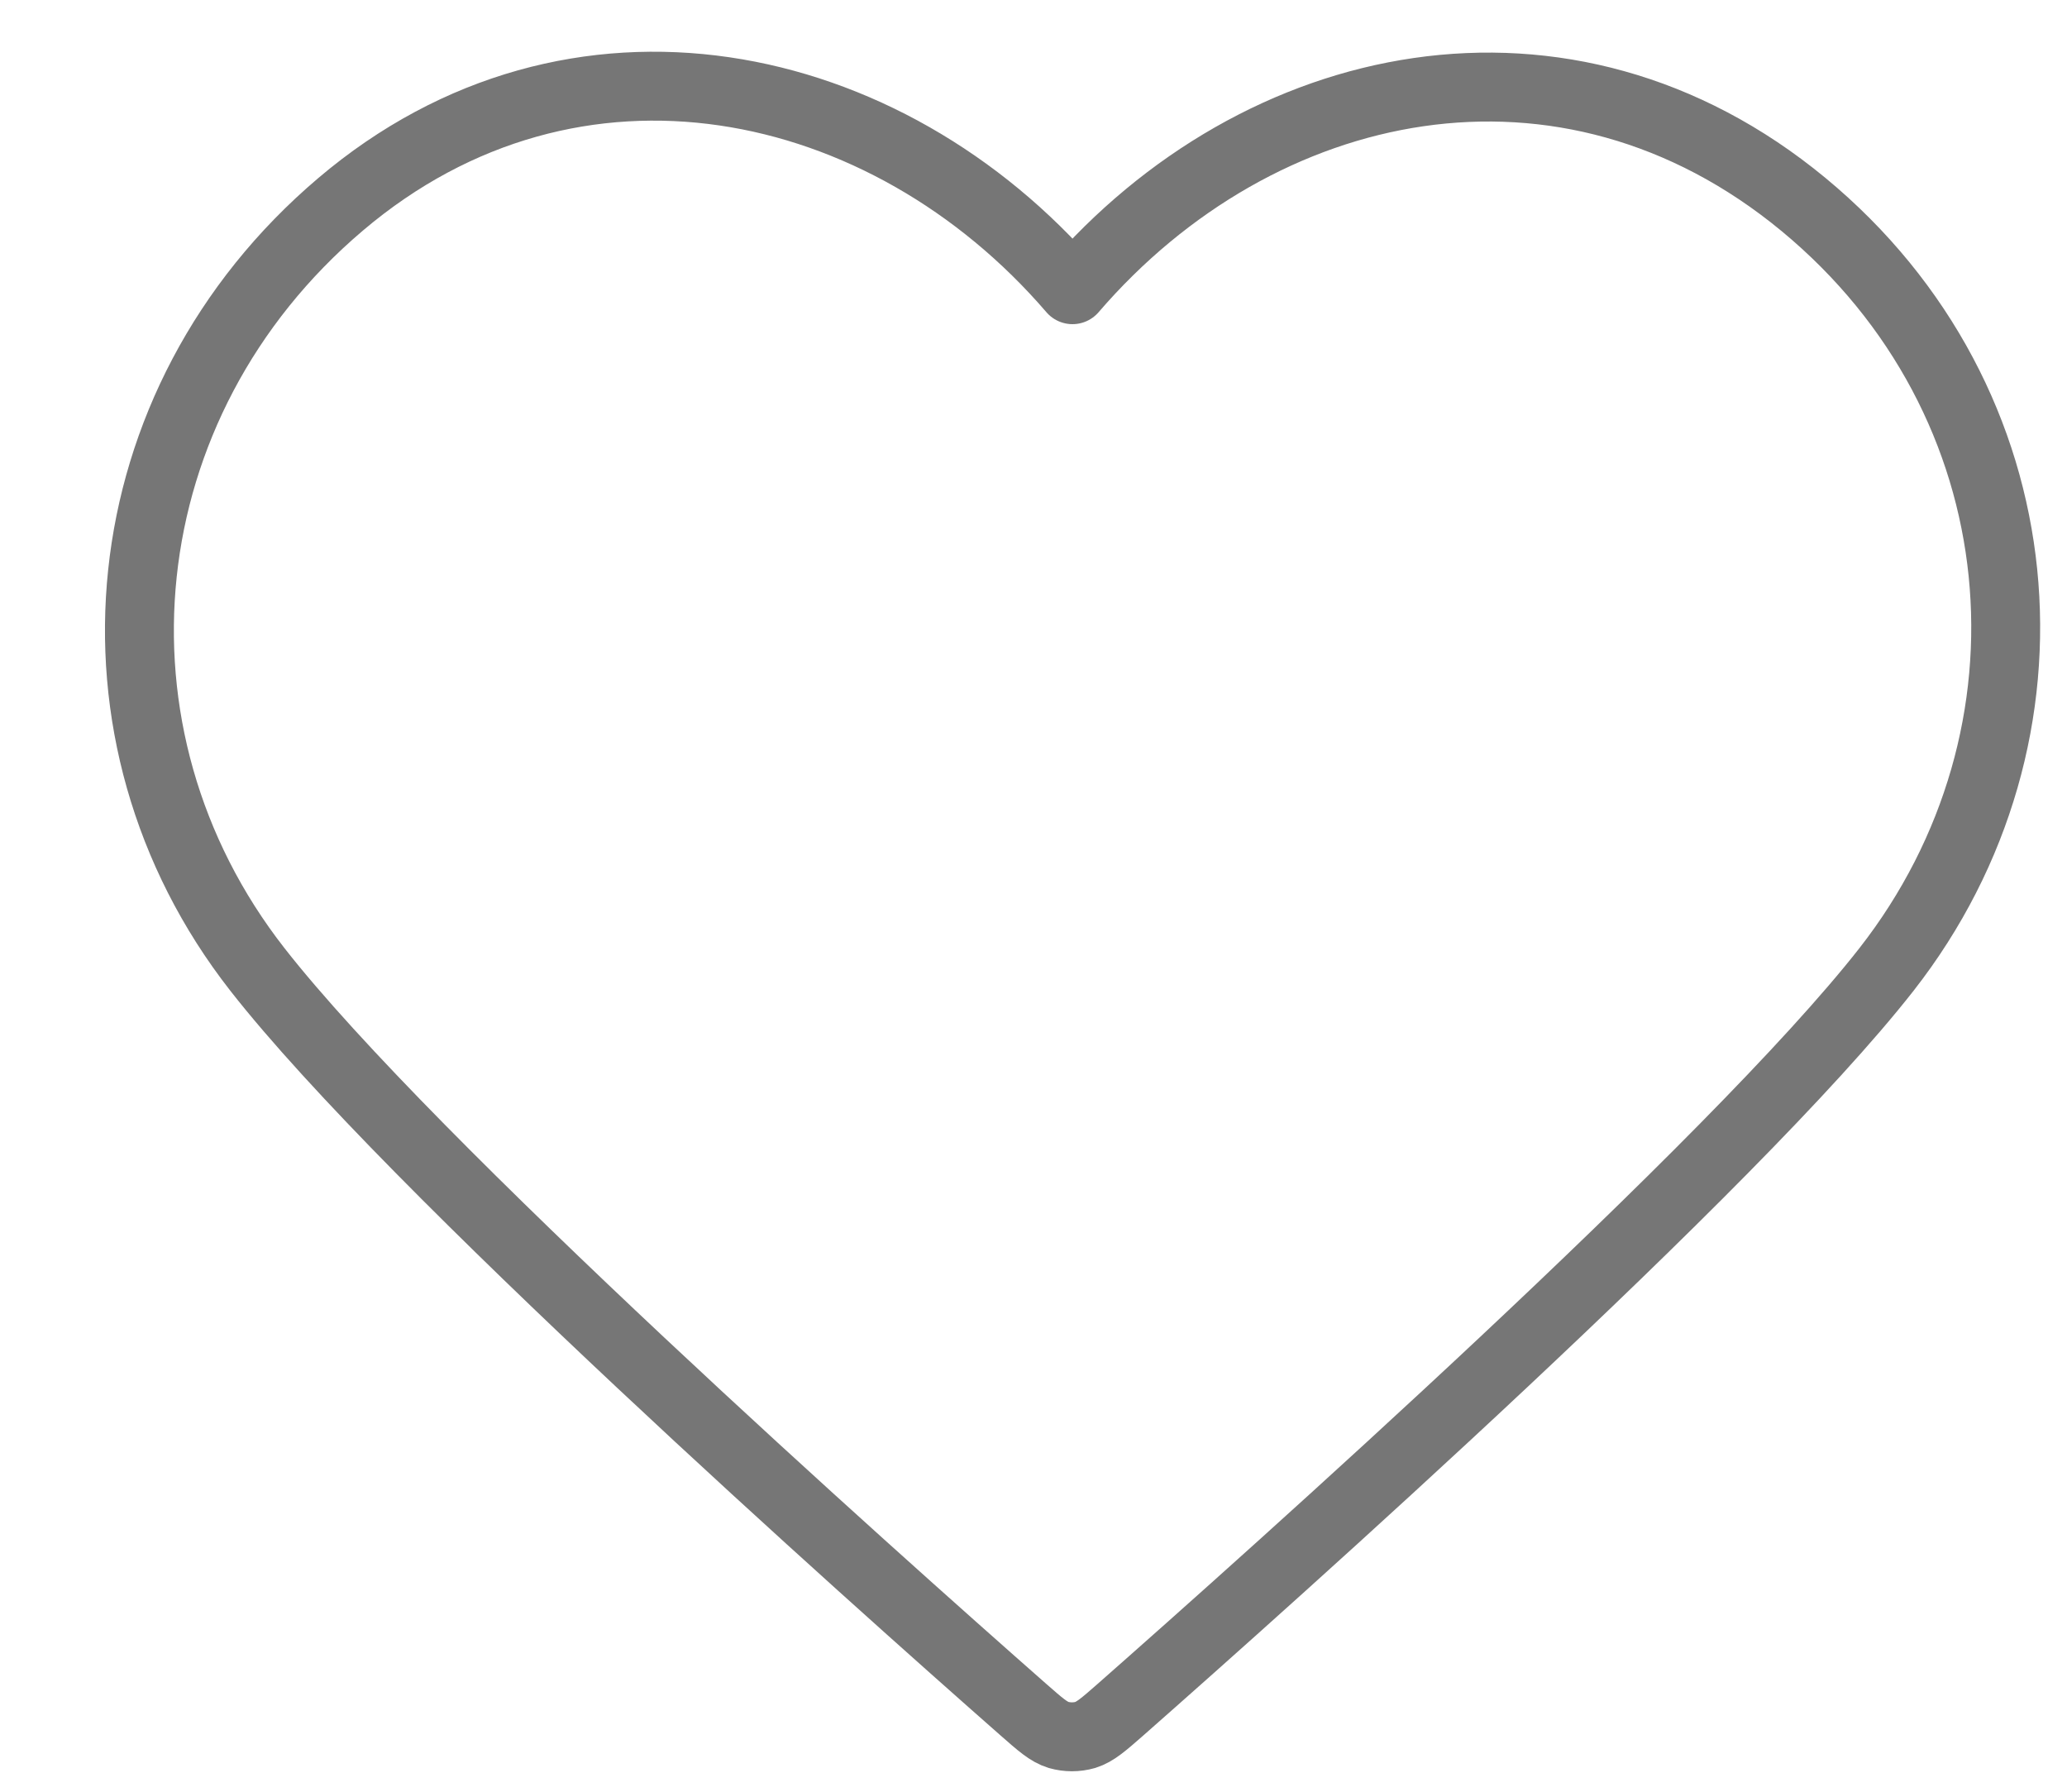 <svg width="15" height="13" viewBox="0 0 15 13" fill="none" xmlns="http://www.w3.org/2000/svg">
<path fill-rule="evenodd" clip-rule="evenodd" d="M7.783 2.102C6.43 0.529 4.167 0.043 2.471 1.483C0.774 2.923 0.536 5.331 1.868 7.034C2.975 8.45 6.327 11.437 7.426 12.404C7.549 12.512 7.61 12.566 7.682 12.588C7.745 12.606 7.813 12.606 7.876 12.588C7.947 12.566 8.009 12.512 8.132 12.404C9.23 11.437 12.582 8.45 13.69 7.034C15.022 5.331 14.812 2.908 13.087 1.483C11.361 0.058 9.137 0.529 7.783 2.102Z" stroke="#767676" stroke-width="0.5" stroke-linecap="round" stroke-linejoin="round"/>
</svg>
